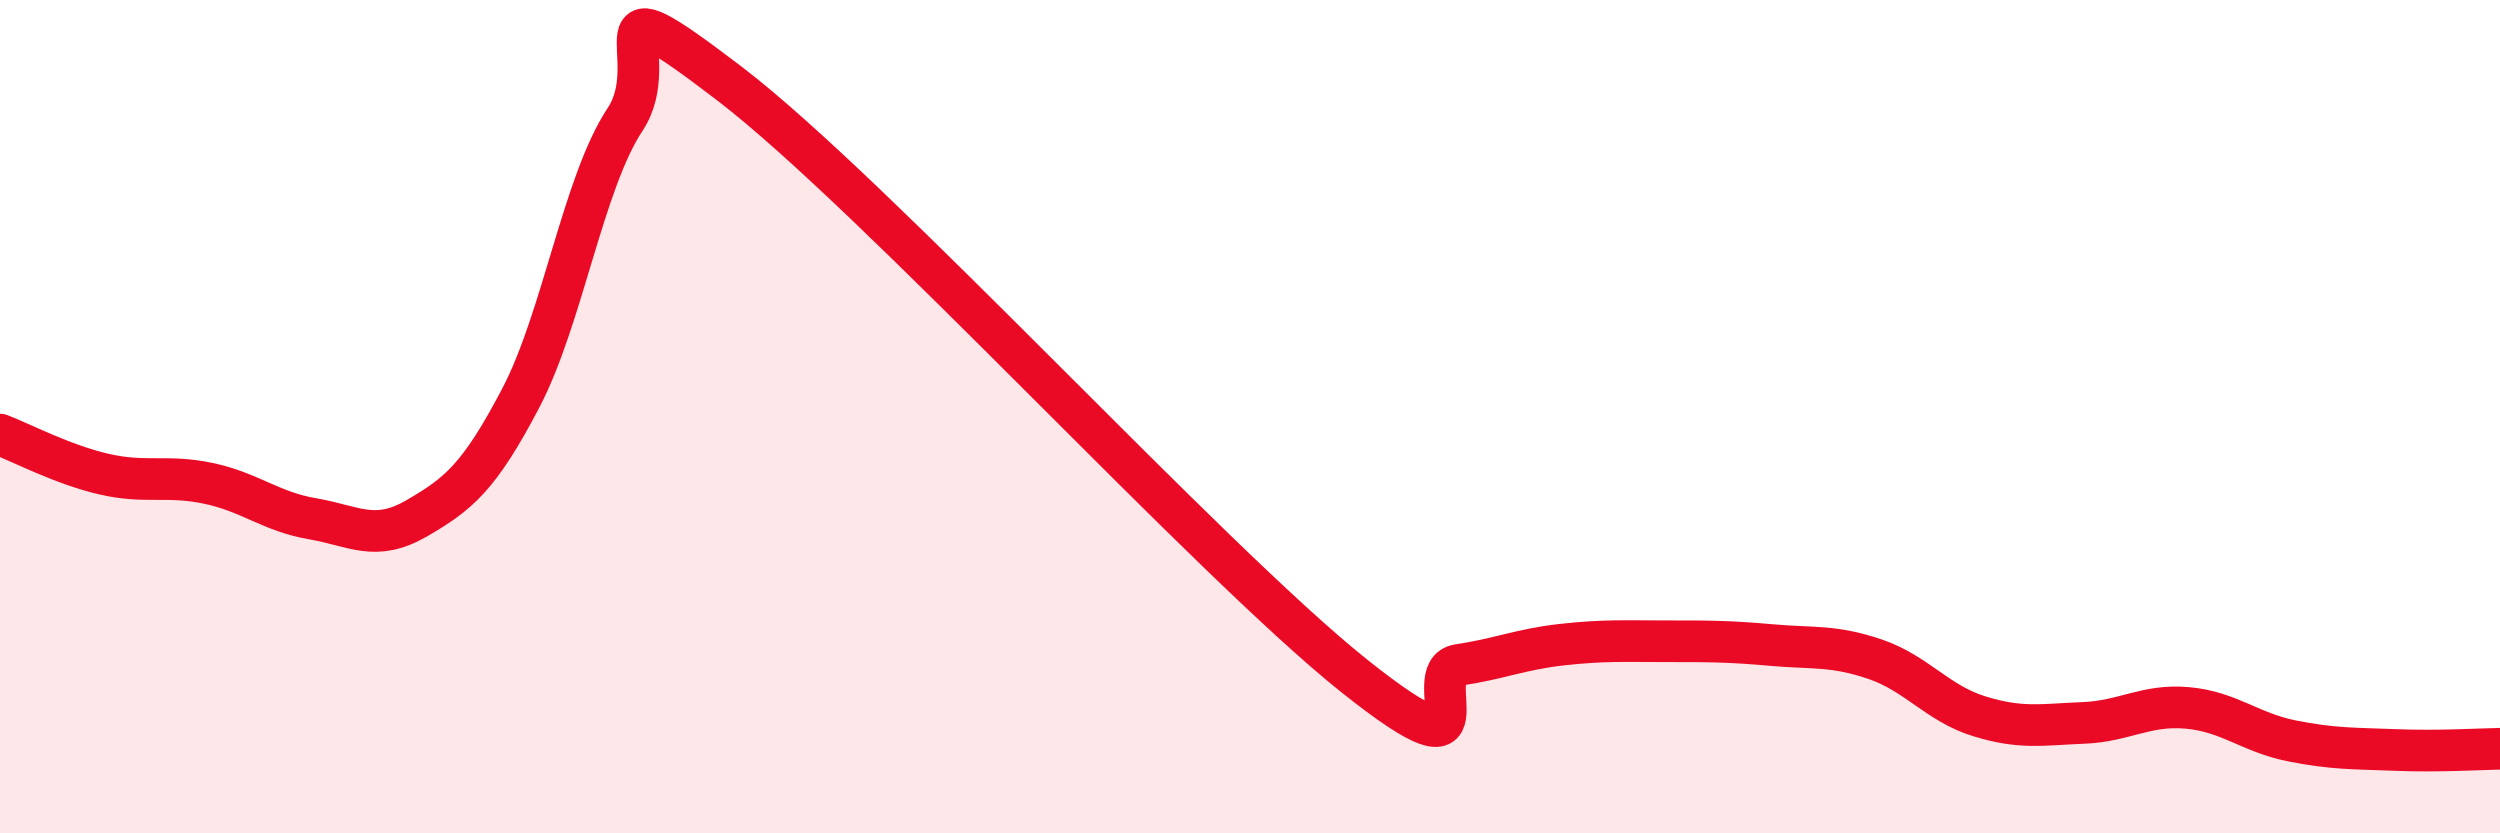 
    <svg width="60" height="20" viewBox="0 0 60 20" xmlns="http://www.w3.org/2000/svg">
      <path
        d="M 0,10.43 C 0.5,10.62 1.5,11.15 2.5,11.38 C 3.5,11.61 4,11.39 5,11.6 C 6,11.81 6.5,12.28 7.5,12.45 C 8.5,12.62 9,13.02 10,12.44 C 11,11.86 11.5,11.46 12.5,9.55 C 13.5,7.64 14,4.38 15,2.87 C 16,1.36 14,-0.67 17.5,2 C 21,4.67 29,13.43 32.5,16.22 C 36,19.01 34,16.11 35,15.96 C 36,15.81 36.5,15.58 37.5,15.47 C 38.5,15.36 39,15.39 40,15.39 C 41,15.39 41.5,15.39 42.5,15.48 C 43.5,15.57 44,15.48 45,15.82 C 46,16.16 46.5,16.88 47.5,17.19 C 48.5,17.5 49,17.39 50,17.35 C 51,17.31 51.5,16.9 52.5,16.99 C 53.5,17.08 54,17.58 55,17.78 C 56,17.98 56.5,17.96 57.5,18 C 58.5,18.04 59.5,17.98 60,17.97L60 20L0 20Z"
        fill="#EB0A25"
        opacity="0.1"
        stroke-linecap="round"
        stroke-linejoin="round"
      />
      <path
        d="M 0,10.43 C 0.5,10.62 1.5,11.15 2.5,11.38 C 3.5,11.61 4,11.39 5,11.6 C 6,11.81 6.5,12.28 7.5,12.45 C 8.5,12.62 9,13.02 10,12.44 C 11,11.86 11.5,11.46 12.5,9.55 C 13.5,7.64 14,4.38 15,2.87 C 16,1.36 14,-0.67 17.5,2 C 21,4.67 29,13.43 32.5,16.22 C 36,19.01 34,16.11 35,15.96 C 36,15.81 36.5,15.58 37.5,15.47 C 38.5,15.36 39,15.39 40,15.39 C 41,15.39 41.5,15.39 42.5,15.48 C 43.5,15.57 44,15.48 45,15.82 C 46,16.16 46.5,16.88 47.5,17.19 C 48.5,17.5 49,17.39 50,17.35 C 51,17.31 51.5,16.9 52.5,16.99 C 53.5,17.08 54,17.58 55,17.78 C 56,17.98 56.5,17.96 57.5,18 C 58.5,18.04 59.5,17.98 60,17.97"
        stroke="#EB0A25"
        stroke-width="1"
        fill="none"
        stroke-linecap="round"
        stroke-linejoin="round"
      />
    </svg>
  